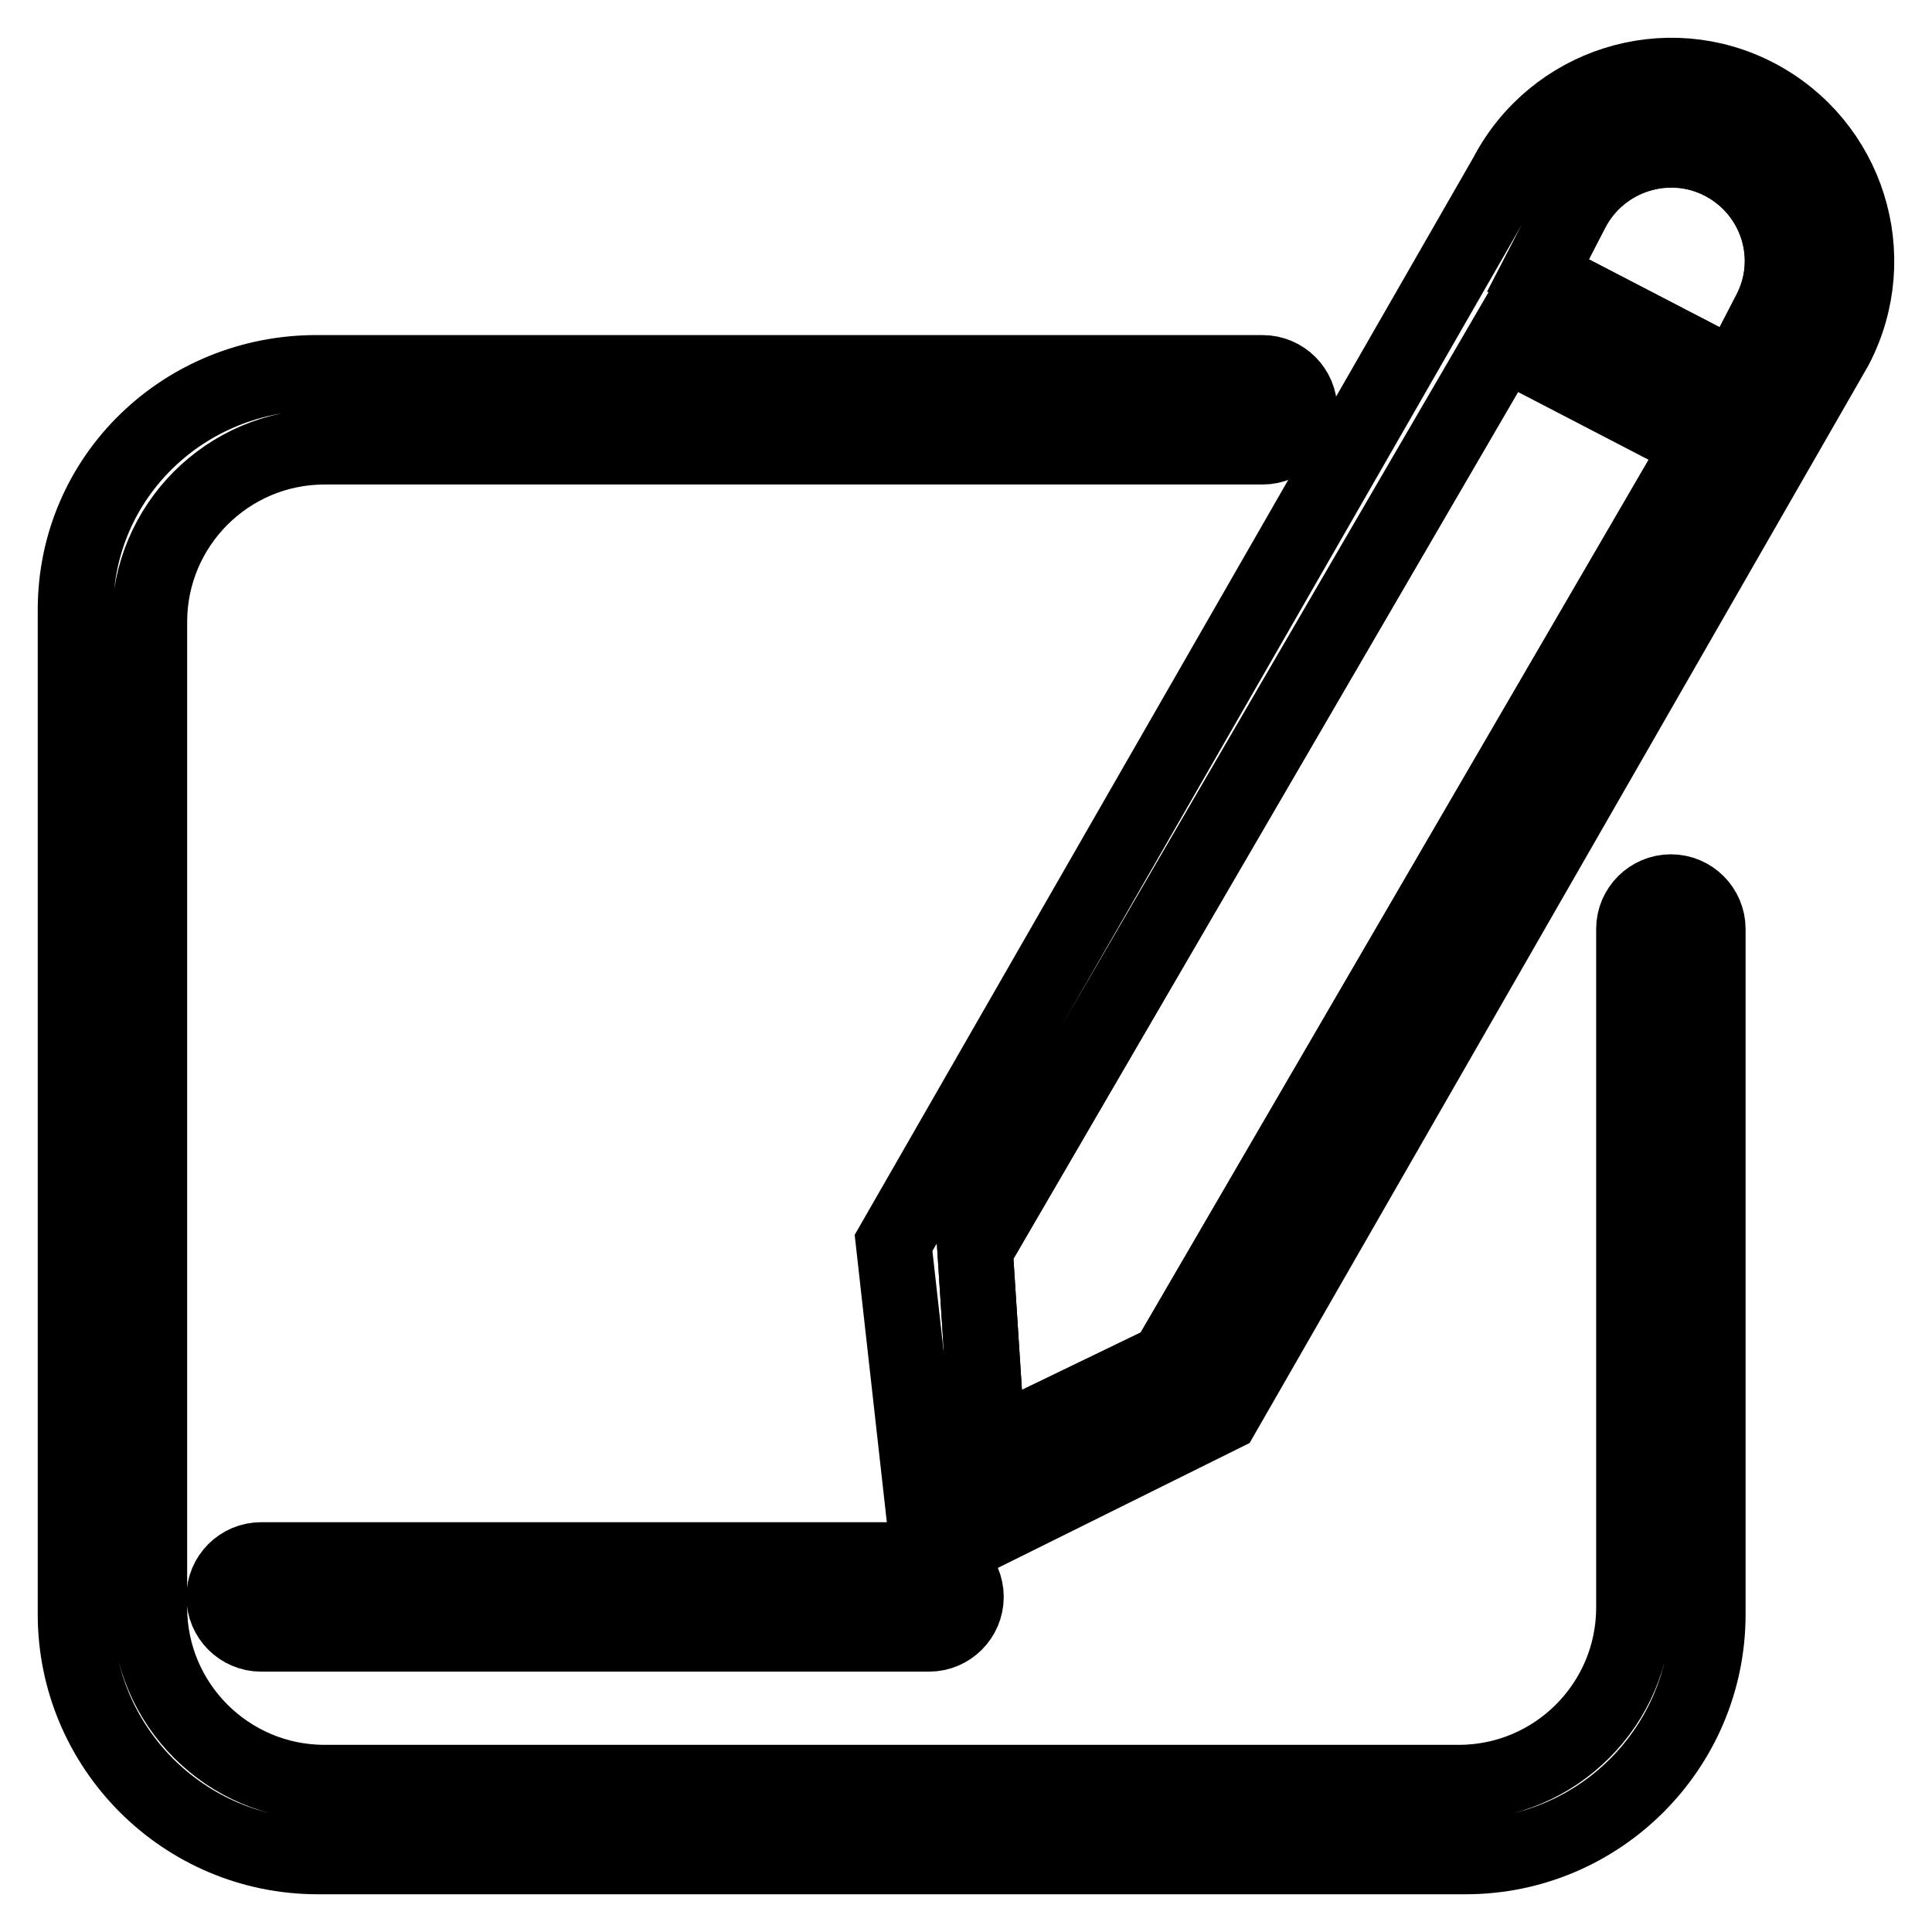<?xml version="1.0" encoding="utf-8"?>
<!-- Svg Vector Icons : http://www.onlinewebfonts.com/icon -->
<!DOCTYPE svg PUBLIC "-//W3C//DTD SVG 1.1//EN" "http://www.w3.org/Graphics/SVG/1.1/DTD/svg11.dtd">
<svg version="1.1" xmlns="http://www.w3.org/2000/svg" xmlns:xlink="http://www.w3.org/1999/xlink" x="0px" y="0px" viewBox="0 0 256 256" enable-background="new 0 0 256 256" xml:space="preserve">
<g><g><path stroke-width="10" fill-opacity="0" stroke="#000000"  d="M221.4,118.2c-2.7,0-4.9,2.2-4.9,4.9V213c0,12.8-10.4,23.2-23.2,23.2H43c-12.8,0-23.2-10.4-23.2-23.2V82.4c0-12.8,10.4-23.2,23.2-23.2h124.3c2.7,0,4.9-2.2,4.9-4.9c0-2.7-2.2-4.9-4.9-4.9H42.1C24.5,49.3,10,63.1,10,80.8v133.1c0,17.7,14.4,32.1,32.1,32.1h152.1c17.7,0,32.1-14.4,32.1-32.1v-90.8C226.3,120.4,224.1,118.2,221.4,118.2z"/><path stroke-width="10" fill-opacity="0" stroke="#000000"  d="M128,211.6c0,2.7-2.2,4.9-4.9,4.9H34.6c-2.7,0-4.9-2.2-4.9-4.9l0,0c0-2.7,2.2-4.9,4.9-4.9h88.5C125.8,206.7,128,208.9,128,211.6L128,211.6z"/><path stroke-width="10" fill-opacity="0" stroke="#000000"  d="M228.2,21.5c-7.2-3.8-16.1-0.9-19.9,6.3l-4.5,8.7L230,50.1l4.5-8.7C238.3,34.2,235.5,25.3,228.2,21.5z"/><path stroke-width="10" fill-opacity="0" stroke="#000000"  d="M129.2,165.6l1.7,26.3l23.8-11.5l70.7-121.5l-26.2-13.6L129.2,165.6z"/><path stroke-width="10" fill-opacity="0" stroke="#000000"  d="M232.8,12.8c-12-6.3-26.9-1.6-33.2,10.5l-81.2,141.4l4.7,42l38.9-19.3L243.2,46C249.5,33.9,244.8,19.1,232.8,12.8z M154.7,180.4l-23.8,11.5l-1.7-26.3l70.1-120.4l26.2,13.6L154.7,180.4z M234.5,41.4l-4.5,8.7l-26.2-13.6l4.5-8.7c3.8-7.2,12.7-10,19.9-6.3C235.5,25.3,238.3,34.2,234.5,41.4z"/></g></g>
</svg>